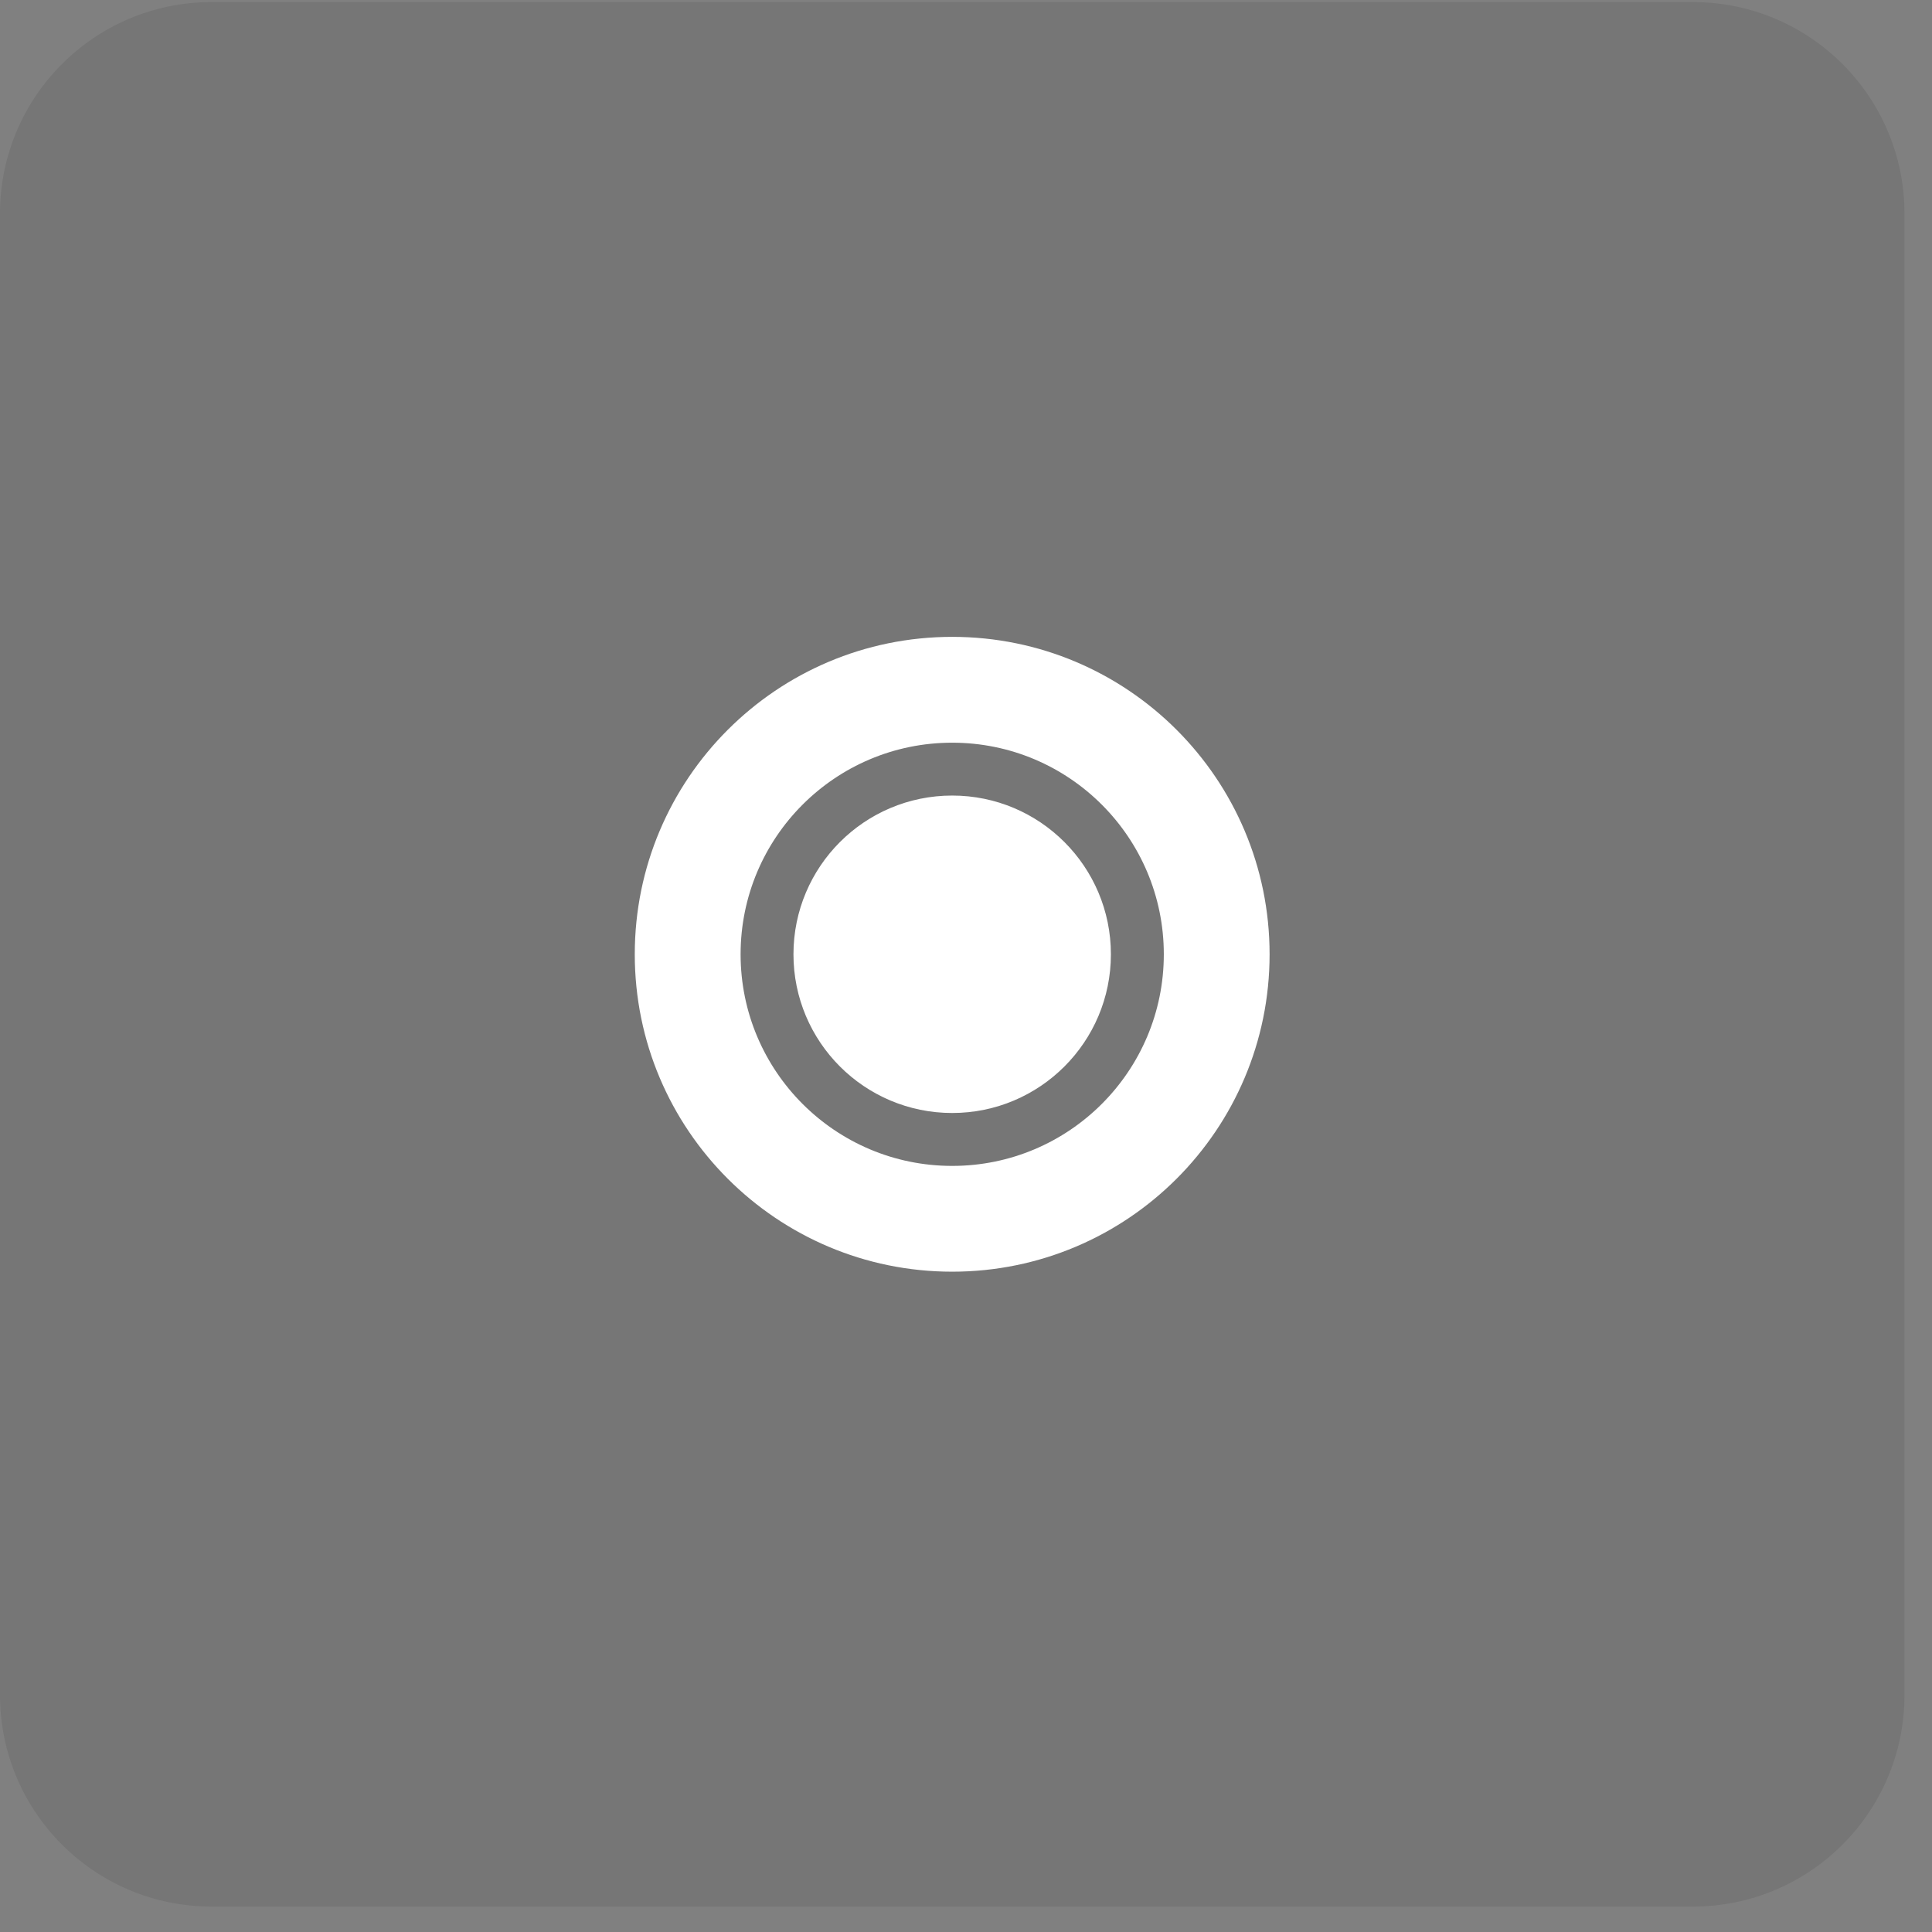 <?xml version="1.0" encoding="UTF-8"?> <svg xmlns="http://www.w3.org/2000/svg" width="36" height="36" viewBox="0 0 36 36" fill="none"><rect x="0" y="0" width="36" height="36" fill="#808080" stroke="none"/><path d="M31.544 0.039H3.943C1.765 0.039 0 1.804 0 3.982V31.583C0 33.761 1.765 35.526 3.943 35.526H31.544C33.722 35.526 35.487 33.761 35.487 31.583V3.982C35.487 1.804 33.722 0.039 31.544 0.039Z" fill="black" fill-opacity="0.08"></path><path fill-rule="evenodd" clip-rule="evenodd" d="M17.743 23.696C21.009 23.696 23.657 21.048 23.657 17.782C23.657 14.515 21.009 11.867 17.743 11.867C14.476 11.867 11.828 14.515 11.828 17.782C11.828 21.048 14.476 23.696 17.743 23.696ZM20.7 17.782C20.7 19.415 19.376 20.739 17.743 20.739C16.109 20.739 14.785 19.415 14.785 17.782C14.785 16.148 16.109 14.824 17.743 14.824C19.376 14.824 20.7 16.148 20.7 17.782ZM21.686 17.782C21.686 19.959 19.92 21.725 17.743 21.725C15.565 21.725 13.8 19.959 13.8 17.782C13.8 15.604 15.565 13.839 17.743 13.839C19.92 13.839 21.686 15.604 21.686 17.782Z" fill="white"></path></svg> 